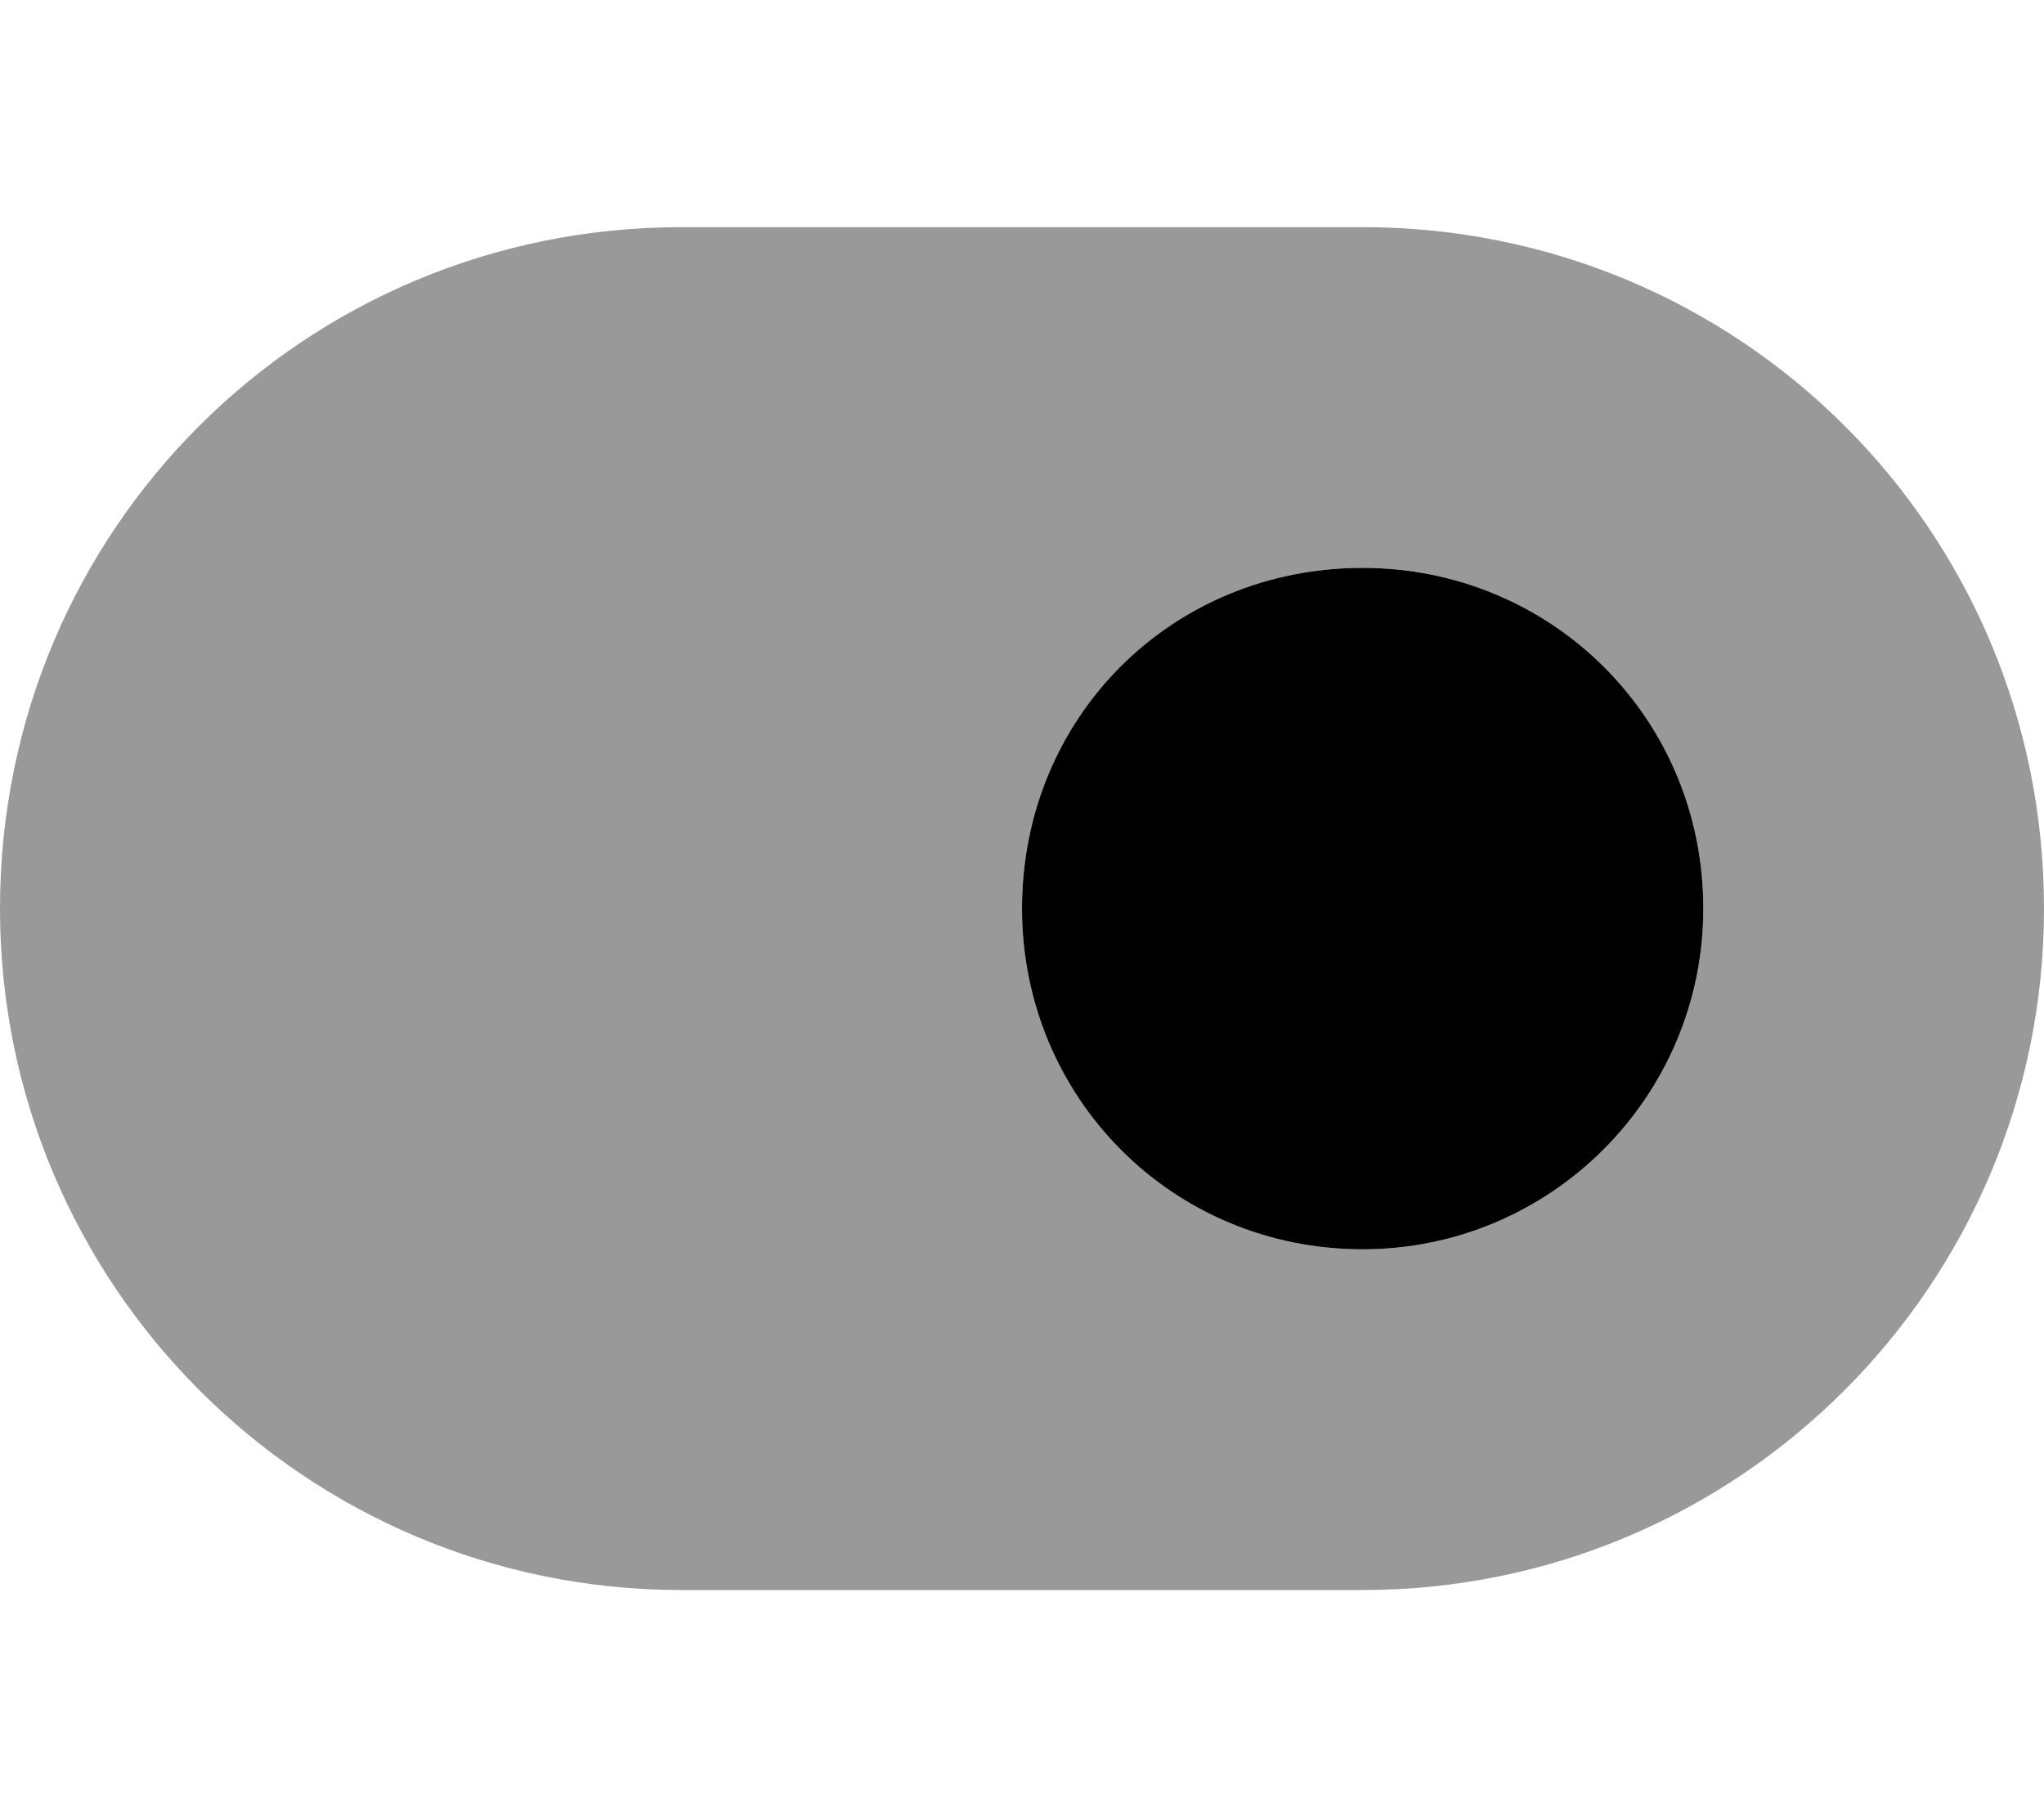 <svg xmlns="http://www.w3.org/2000/svg" viewBox="0 0 576 512"><!--! Font Awesome Pro 6.1.2 by @fontawesome - https://fontawesome.com License - https://fontawesome.com/license (Commercial License) Copyright 2022 Fonticons, Inc. --><defs><style>.fa-secondary{opacity:.4}</style></defs><path class="fa-primary" d="M480 256C480 309 437 352 384 352C330.1 352 288 309 288 256C288 202.1 330.1 160 384 160C437 160 480 202.1 480 256z"/><path class="fa-secondary" d="M384 64C490 64 576 149.1 576 256C576 362 490 448 384 448H192C85.96 448 0 362 0 256C0 149.1 85.96 64 192 64H384zM384 352C437 352 480 309 480 256C480 202.1 437 160 384 160C330.1 160 288 202.1 288 256C288 309 330.1 352 384 352z"/></svg>